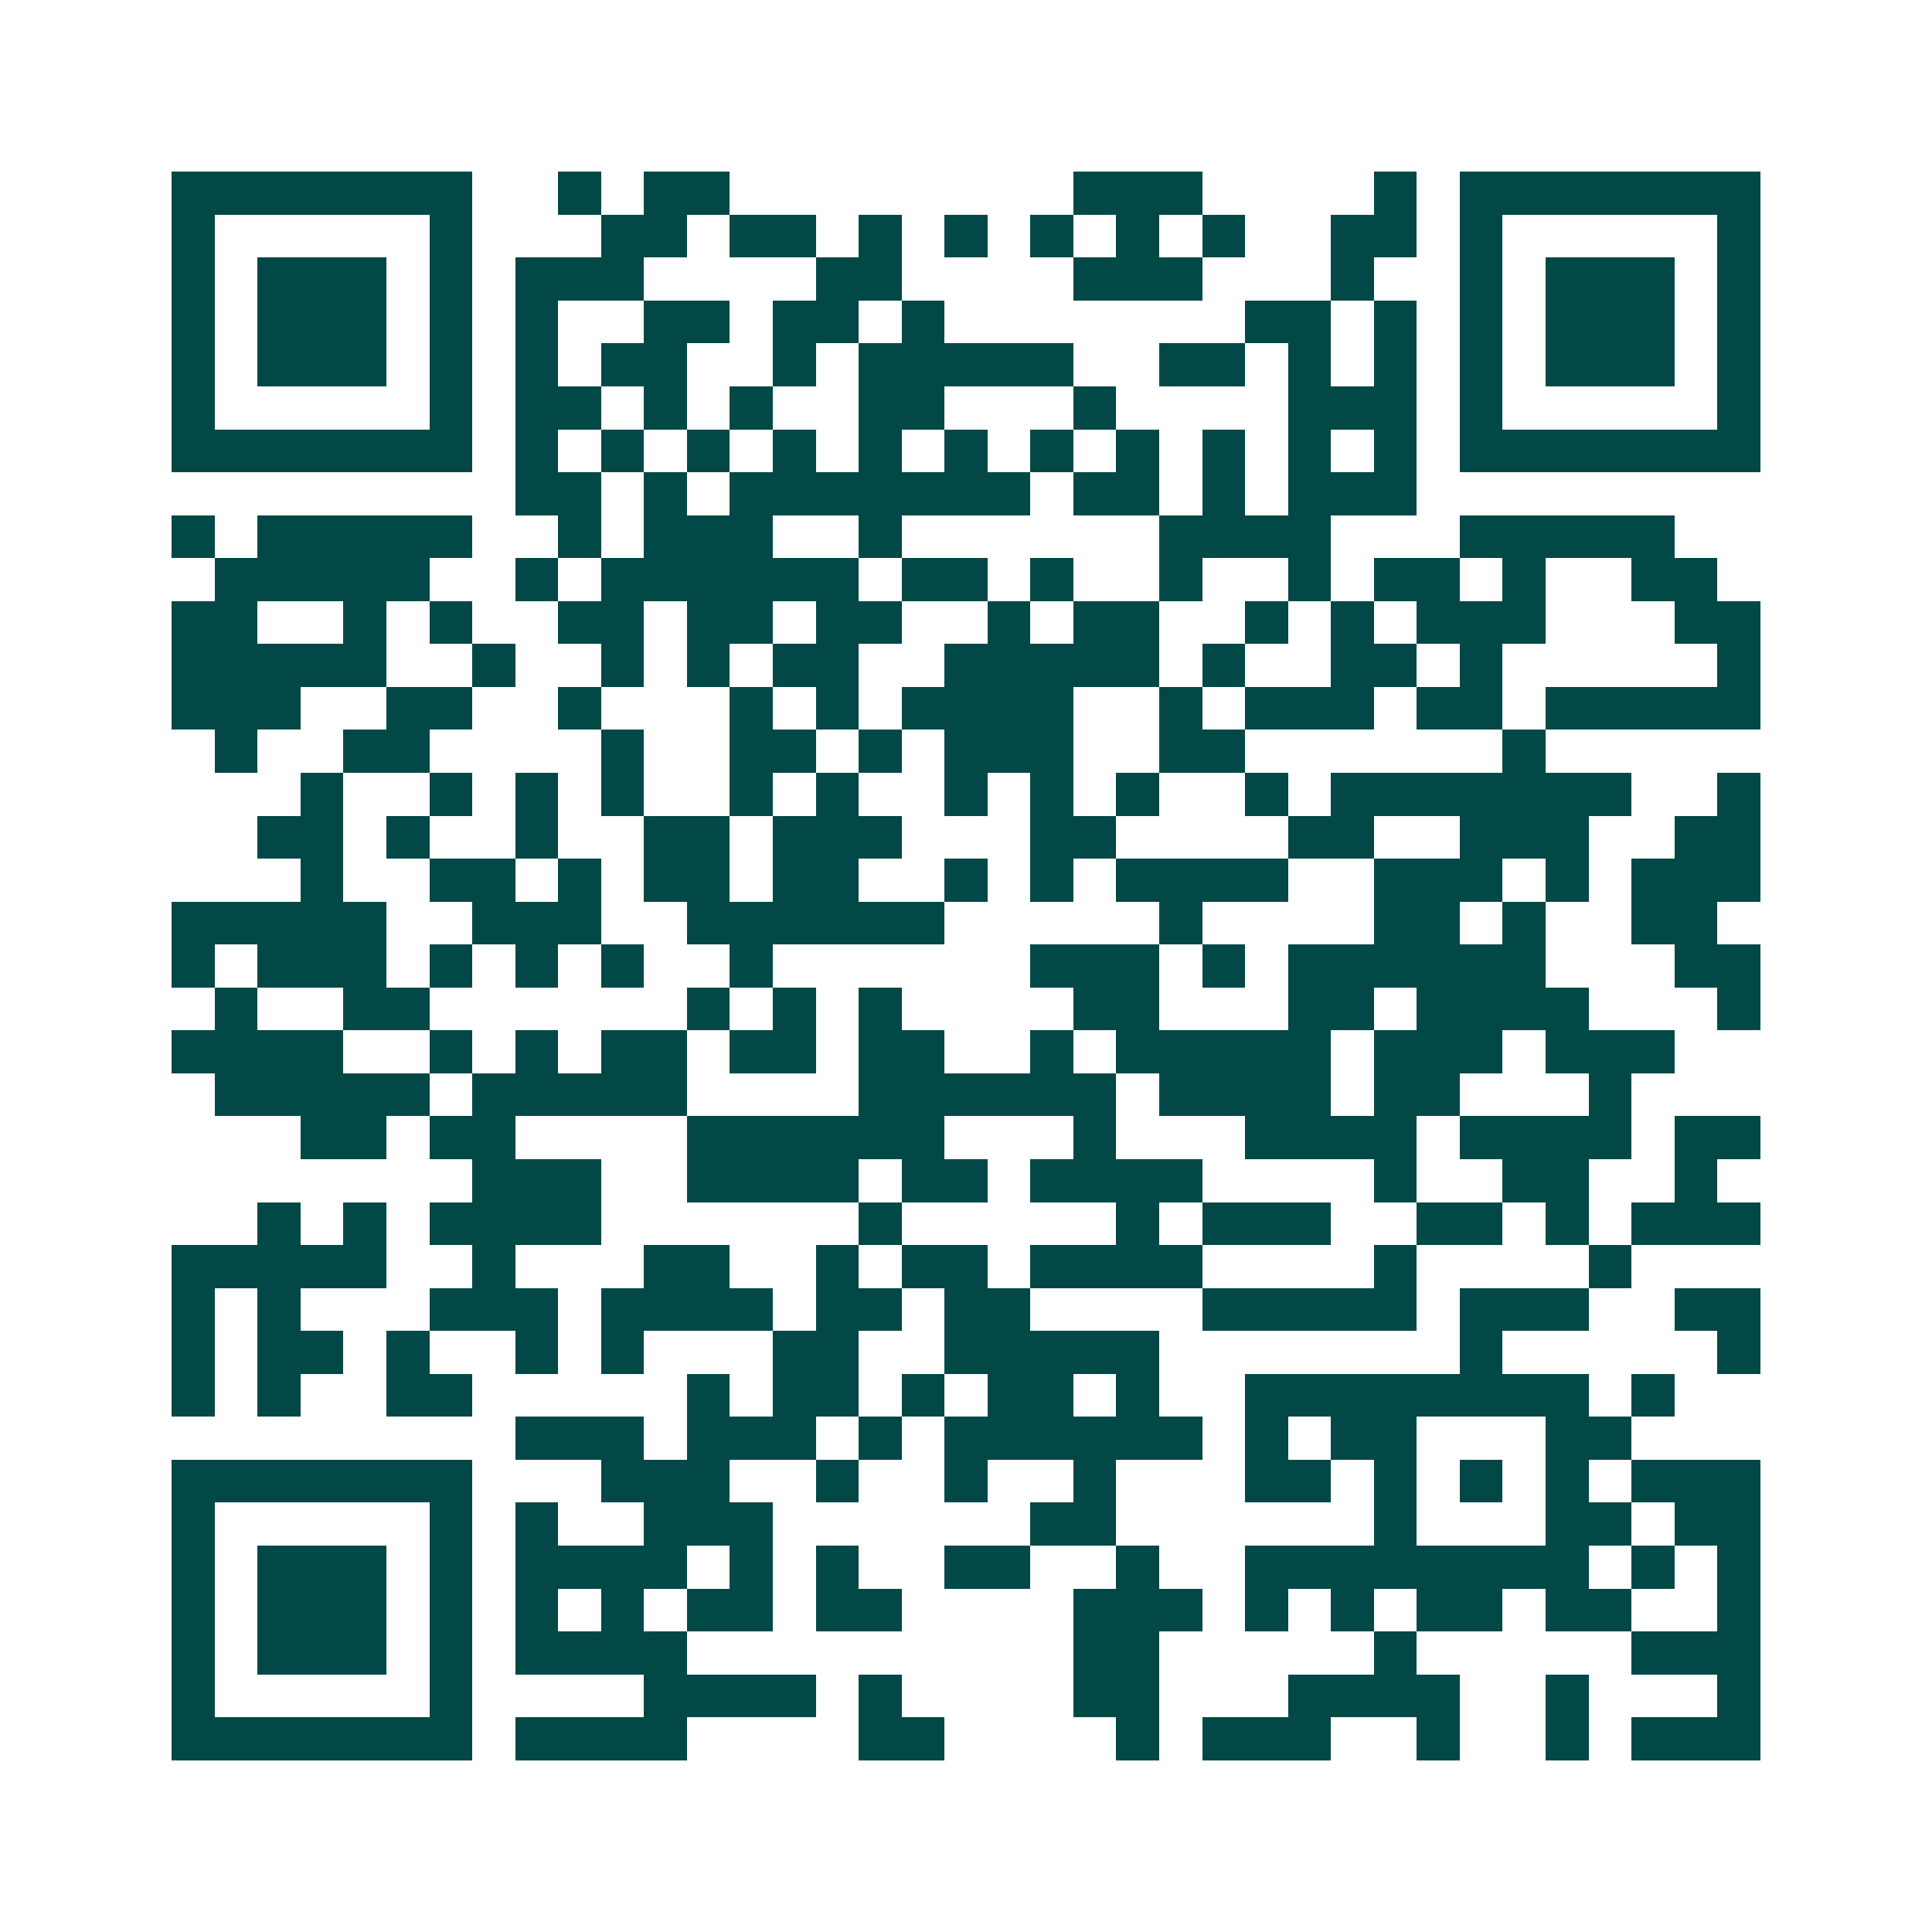 <svg xmlns="http://www.w3.org/2000/svg" width="200" height="200" viewBox="0 0 45 45" shape-rendering="crispEdges"><path fill="#ffffff" d="M0 0h45v45H0z"/><path stroke="#014847" d="M4 4.5h7m2 0h1m1 0h2m8 0h3m4 0h1m1 0h7M4 5.5h1m5 0h1m3 0h2m1 0h2m1 0h1m1 0h1m1 0h1m1 0h1m1 0h1m2 0h2m1 0h1m5 0h1M4 6.5h1m1 0h3m1 0h1m1 0h3m4 0h2m4 0h3m3 0h1m2 0h1m1 0h3m1 0h1M4 7.5h1m1 0h3m1 0h1m1 0h1m2 0h2m1 0h2m1 0h1m7 0h2m1 0h1m1 0h1m1 0h3m1 0h1M4 8.5h1m1 0h3m1 0h1m1 0h1m1 0h2m2 0h1m1 0h5m2 0h2m1 0h1m1 0h1m1 0h1m1 0h3m1 0h1M4 9.5h1m5 0h1m1 0h2m1 0h1m1 0h1m2 0h2m3 0h1m4 0h3m1 0h1m5 0h1M4 10.5h7m1 0h1m1 0h1m1 0h1m1 0h1m1 0h1m1 0h1m1 0h1m1 0h1m1 0h1m1 0h1m1 0h1m1 0h7M12 11.5h2m1 0h1m1 0h7m1 0h2m1 0h1m1 0h3M4 12.5h1m1 0h5m2 0h1m1 0h3m2 0h1m6 0h4m3 0h5M5 13.5h5m2 0h1m1 0h6m1 0h2m1 0h1m2 0h1m2 0h1m1 0h2m1 0h1m2 0h2M4 14.5h2m2 0h1m1 0h1m2 0h2m1 0h2m1 0h2m2 0h1m1 0h2m2 0h1m1 0h1m1 0h3m3 0h2M4 15.5h5m2 0h1m2 0h1m1 0h1m1 0h2m2 0h5m1 0h1m2 0h2m1 0h1m5 0h1M4 16.5h3m2 0h2m2 0h1m3 0h1m1 0h1m1 0h4m2 0h1m1 0h3m1 0h2m1 0h5M5 17.5h1m2 0h2m4 0h1m2 0h2m1 0h1m1 0h3m2 0h2m6 0h1M7 18.5h1m2 0h1m1 0h1m1 0h1m2 0h1m1 0h1m2 0h1m1 0h1m1 0h1m2 0h1m1 0h7m2 0h1M6 19.5h2m1 0h1m2 0h1m2 0h2m1 0h3m3 0h2m4 0h2m2 0h3m2 0h2M7 20.5h1m2 0h2m1 0h1m1 0h2m1 0h2m2 0h1m1 0h1m1 0h4m2 0h3m1 0h1m1 0h3M4 21.5h5m2 0h3m2 0h6m5 0h1m4 0h2m1 0h1m2 0h2M4 22.5h1m1 0h3m1 0h1m1 0h1m1 0h1m2 0h1m6 0h3m1 0h1m1 0h6m3 0h2M5 23.5h1m2 0h2m6 0h1m1 0h1m1 0h1m4 0h2m3 0h2m1 0h4m3 0h1M4 24.5h4m2 0h1m1 0h1m1 0h2m1 0h2m1 0h2m2 0h1m1 0h5m1 0h3m1 0h3M5 25.5h5m1 0h5m4 0h6m1 0h4m1 0h2m3 0h1M7 26.5h2m1 0h2m4 0h6m3 0h1m3 0h4m1 0h4m1 0h2M11 27.5h3m2 0h4m1 0h2m1 0h4m4 0h1m2 0h2m2 0h1M6 28.5h1m1 0h1m1 0h4m6 0h1m5 0h1m1 0h3m2 0h2m1 0h1m1 0h3M4 29.5h5m2 0h1m3 0h2m2 0h1m1 0h2m1 0h4m4 0h1m4 0h1M4 30.5h1m1 0h1m3 0h3m1 0h4m1 0h2m1 0h2m4 0h5m1 0h3m2 0h2M4 31.5h1m1 0h2m1 0h1m2 0h1m1 0h1m3 0h2m2 0h5m7 0h1m5 0h1M4 32.5h1m1 0h1m2 0h2m5 0h1m1 0h2m1 0h1m1 0h2m1 0h1m2 0h8m1 0h1M12 33.5h3m1 0h3m1 0h1m1 0h6m1 0h1m1 0h2m3 0h2M4 34.5h7m3 0h3m2 0h1m2 0h1m2 0h1m3 0h2m1 0h1m1 0h1m1 0h1m1 0h3M4 35.5h1m5 0h1m1 0h1m2 0h3m6 0h2m6 0h1m3 0h2m1 0h2M4 36.5h1m1 0h3m1 0h1m1 0h4m1 0h1m1 0h1m2 0h2m2 0h1m2 0h8m1 0h1m1 0h1M4 37.5h1m1 0h3m1 0h1m1 0h1m1 0h1m1 0h2m1 0h2m4 0h3m1 0h1m1 0h1m1 0h2m1 0h2m2 0h1M4 38.5h1m1 0h3m1 0h1m1 0h4m9 0h2m5 0h1m5 0h3M4 39.5h1m5 0h1m4 0h4m1 0h1m4 0h2m3 0h4m2 0h1m3 0h1M4 40.5h7m1 0h4m4 0h2m4 0h1m1 0h3m2 0h1m2 0h1m1 0h3"/></svg>
